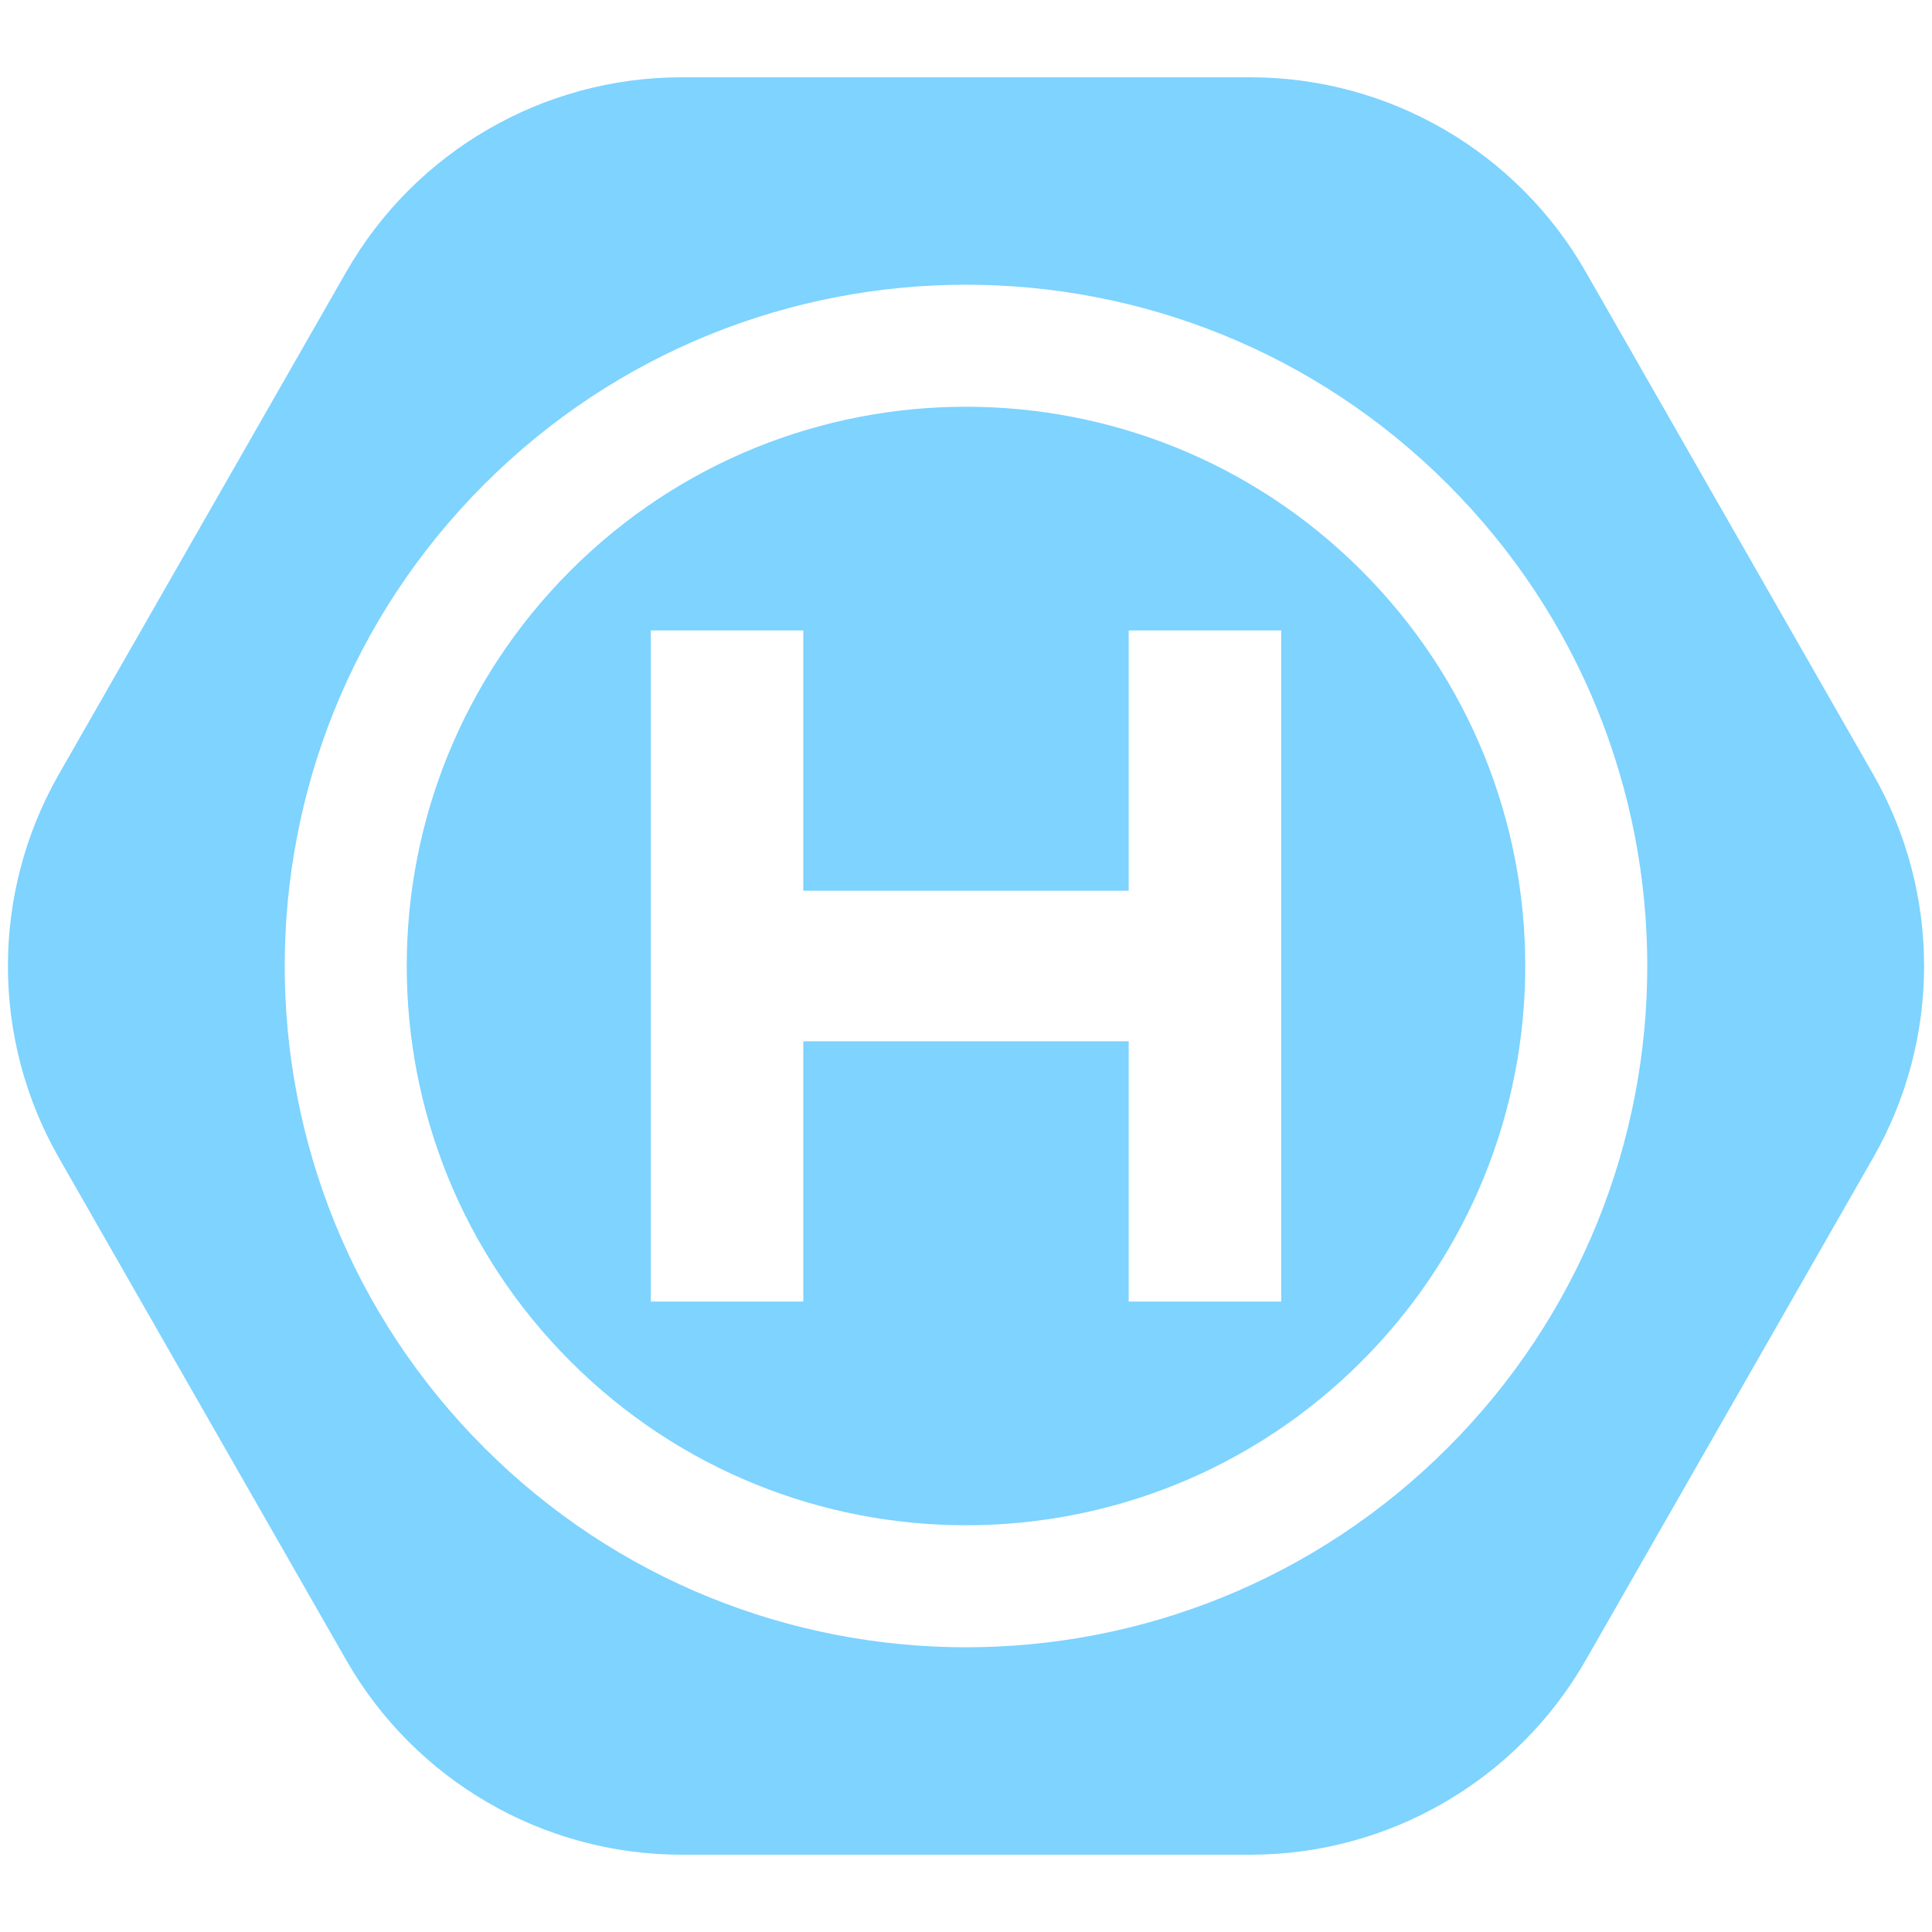 <?xml version="1.0" encoding="UTF-8" standalone="no"?>
<!DOCTYPE svg PUBLIC "-//W3C//DTD SVG 1.1//EN" "http://www.w3.org/Graphics/SVG/1.1/DTD/svg11.dtd">
<svg xmlns:dc="http://purl.org/dc/elements/1.1/" xmlns:xl="http://www.w3.org/1999/xlink" version="1.1" xmlns="http://www.w3.org/2000/svg" viewBox="0 -20 475 475" width="475" height="475">
  <defs/>
  <g id="Canvas_1" stroke-dasharray="none" stroke="none" fill="none" stroke-opacity="1" fill-opacity="1">
    <title>Canvas 1</title>
    <g id="Canvas_1_Layer_1">
      <title>Layer 1</title>
      <g id="Graphic_9">
        <path d="M 14.487 170.326 L 14.487 170.326 C -2.233 199.553 -2.233 235.447 14.487 264.674 L 85.139 388.174 C 102.06 417.751 133.525 436 167.599 436 L 307.401 436 C 341.475 436 372.94 417.751 389.861 388.174 L 460.513 264.674 C 477.233 235.447 477.233 199.553 460.513 170.326 L 389.861 46.826 C 372.94 17.249 341.475 -1 307.401 -1 L 167.599 -1 C 133.525 -1 102.06 17.249 85.139 46.826 Z M 355.94 99.06 C 421.353 164.473 421.353 270.527 355.94 335.94 C 290.527 401.353 184.473 401.353 119.06 335.94 C 53.647 270.527 53.647 164.473 119.06 99.06 C 184.473 33.647 290.527 33.647 355.94 99.06" fill="#7ed3ff"/>
      </g>
      <g id="Graphic_15">
        <path d="M 334.727 120.273 C 281.03 66.576 193.97 66.576 140.273 120.273 C 86.576 173.97 86.576 261.03 140.273 314.727 C 193.97 368.424 281.03 368.424 334.727 314.727 C 388.424 261.03 388.424 173.97 334.727 120.273 M 277.5 300 L 277.5 236 L 197.5 236 L 197.5 300 L 160 300 L 160 135 L 197.5 135 L 197.5 199 L 277.5 199 L 277.5 135 L 315 135 L 315 300 Z" fill="#7ed3ff"/>
      </g>
    </g>
  </g>
</svg>
